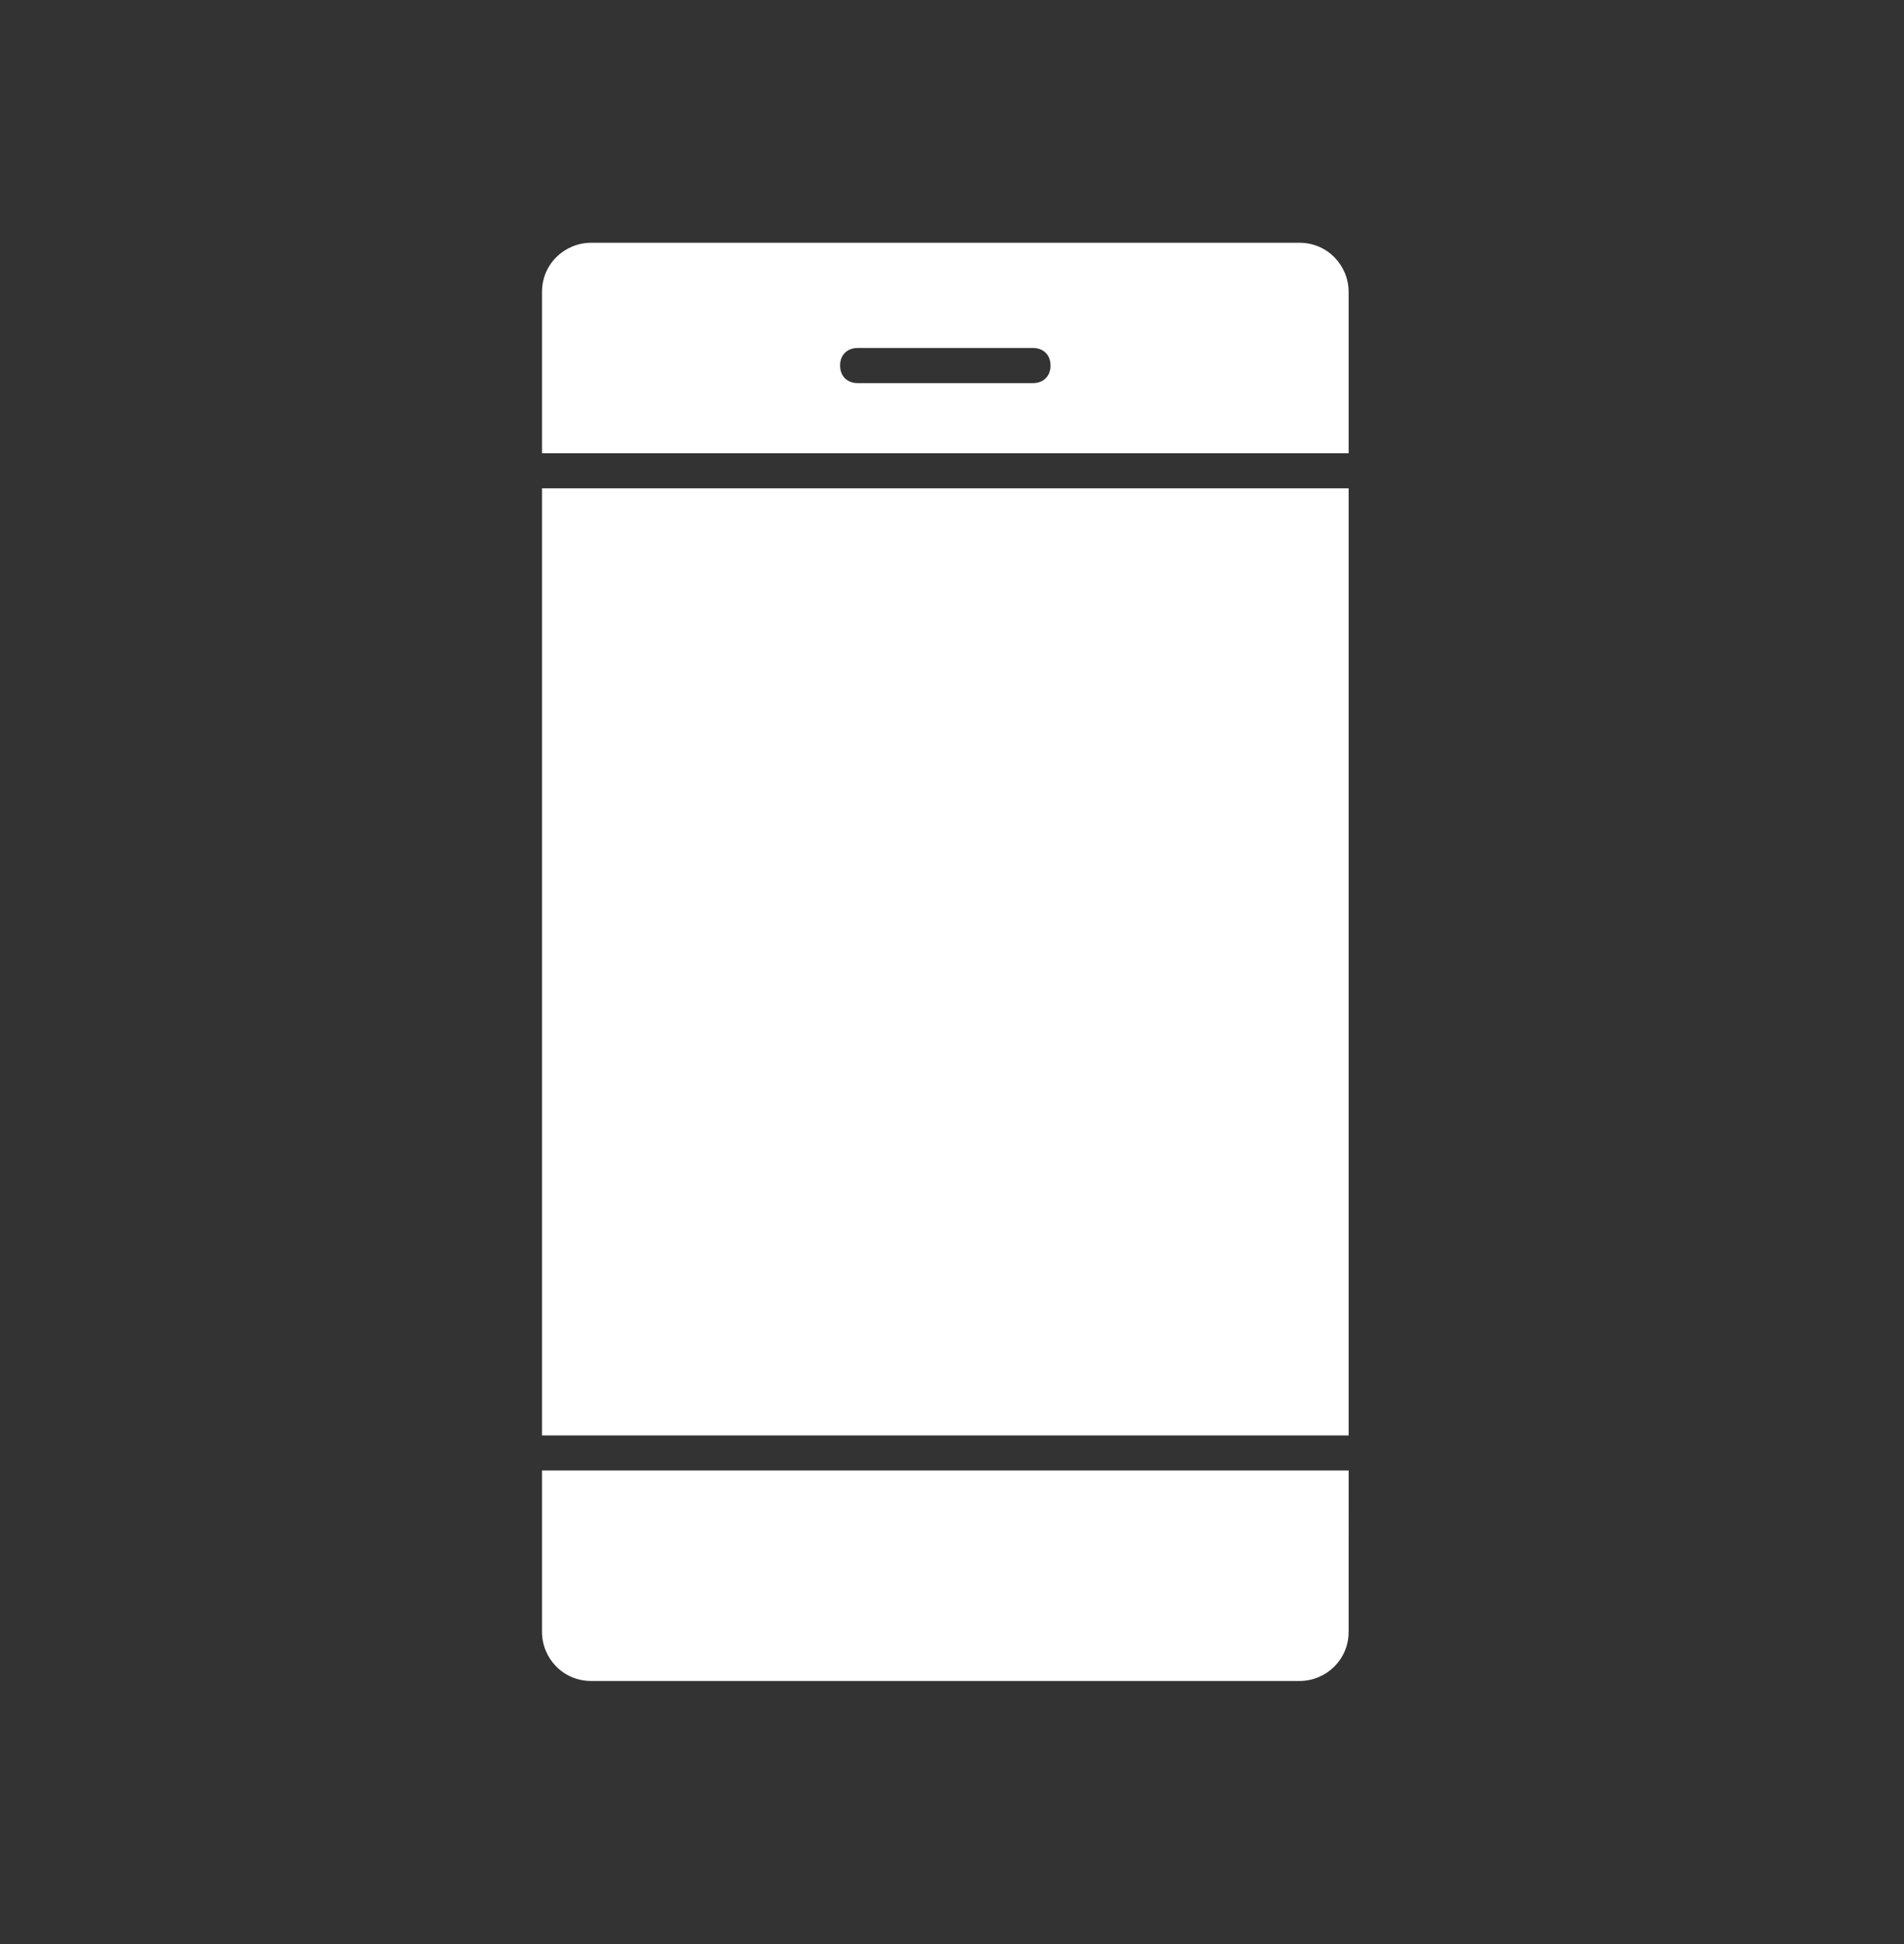 <?xml version="1.0" encoding="UTF-8"?> <svg xmlns="http://www.w3.org/2000/svg" width="48" height="49" viewBox="0 0 48 49" fill="none"><rect x="0" y="0" width="48" height="49" fill="#333333" stroke="none"/> <path d="M33.999 7.357C33.999 6.694 33.469 6.119 32.762 6.119H14.902C14.239 6.119 13.664 6.649 13.664 7.357V11.424H33.999V7.357ZM26.042 9.656H21.621C21.356 9.656 21.179 9.479 21.179 9.213C21.179 8.948 21.356 8.771 21.621 8.771H26.042C26.307 8.771 26.484 8.948 26.484 9.213C26.484 9.479 26.307 9.656 26.042 9.656Z" fill="white"></path> <path d="M13.664 12.308H33.999V36.18H13.664V12.308Z" fill="white"></path> <path d="M13.664 41.131C13.664 41.794 14.194 42.369 14.902 42.369H32.762C33.425 42.369 33.999 41.839 33.999 41.131L34 37.064H13.664L13.664 41.131Z" fill="white"></path> </svg> 